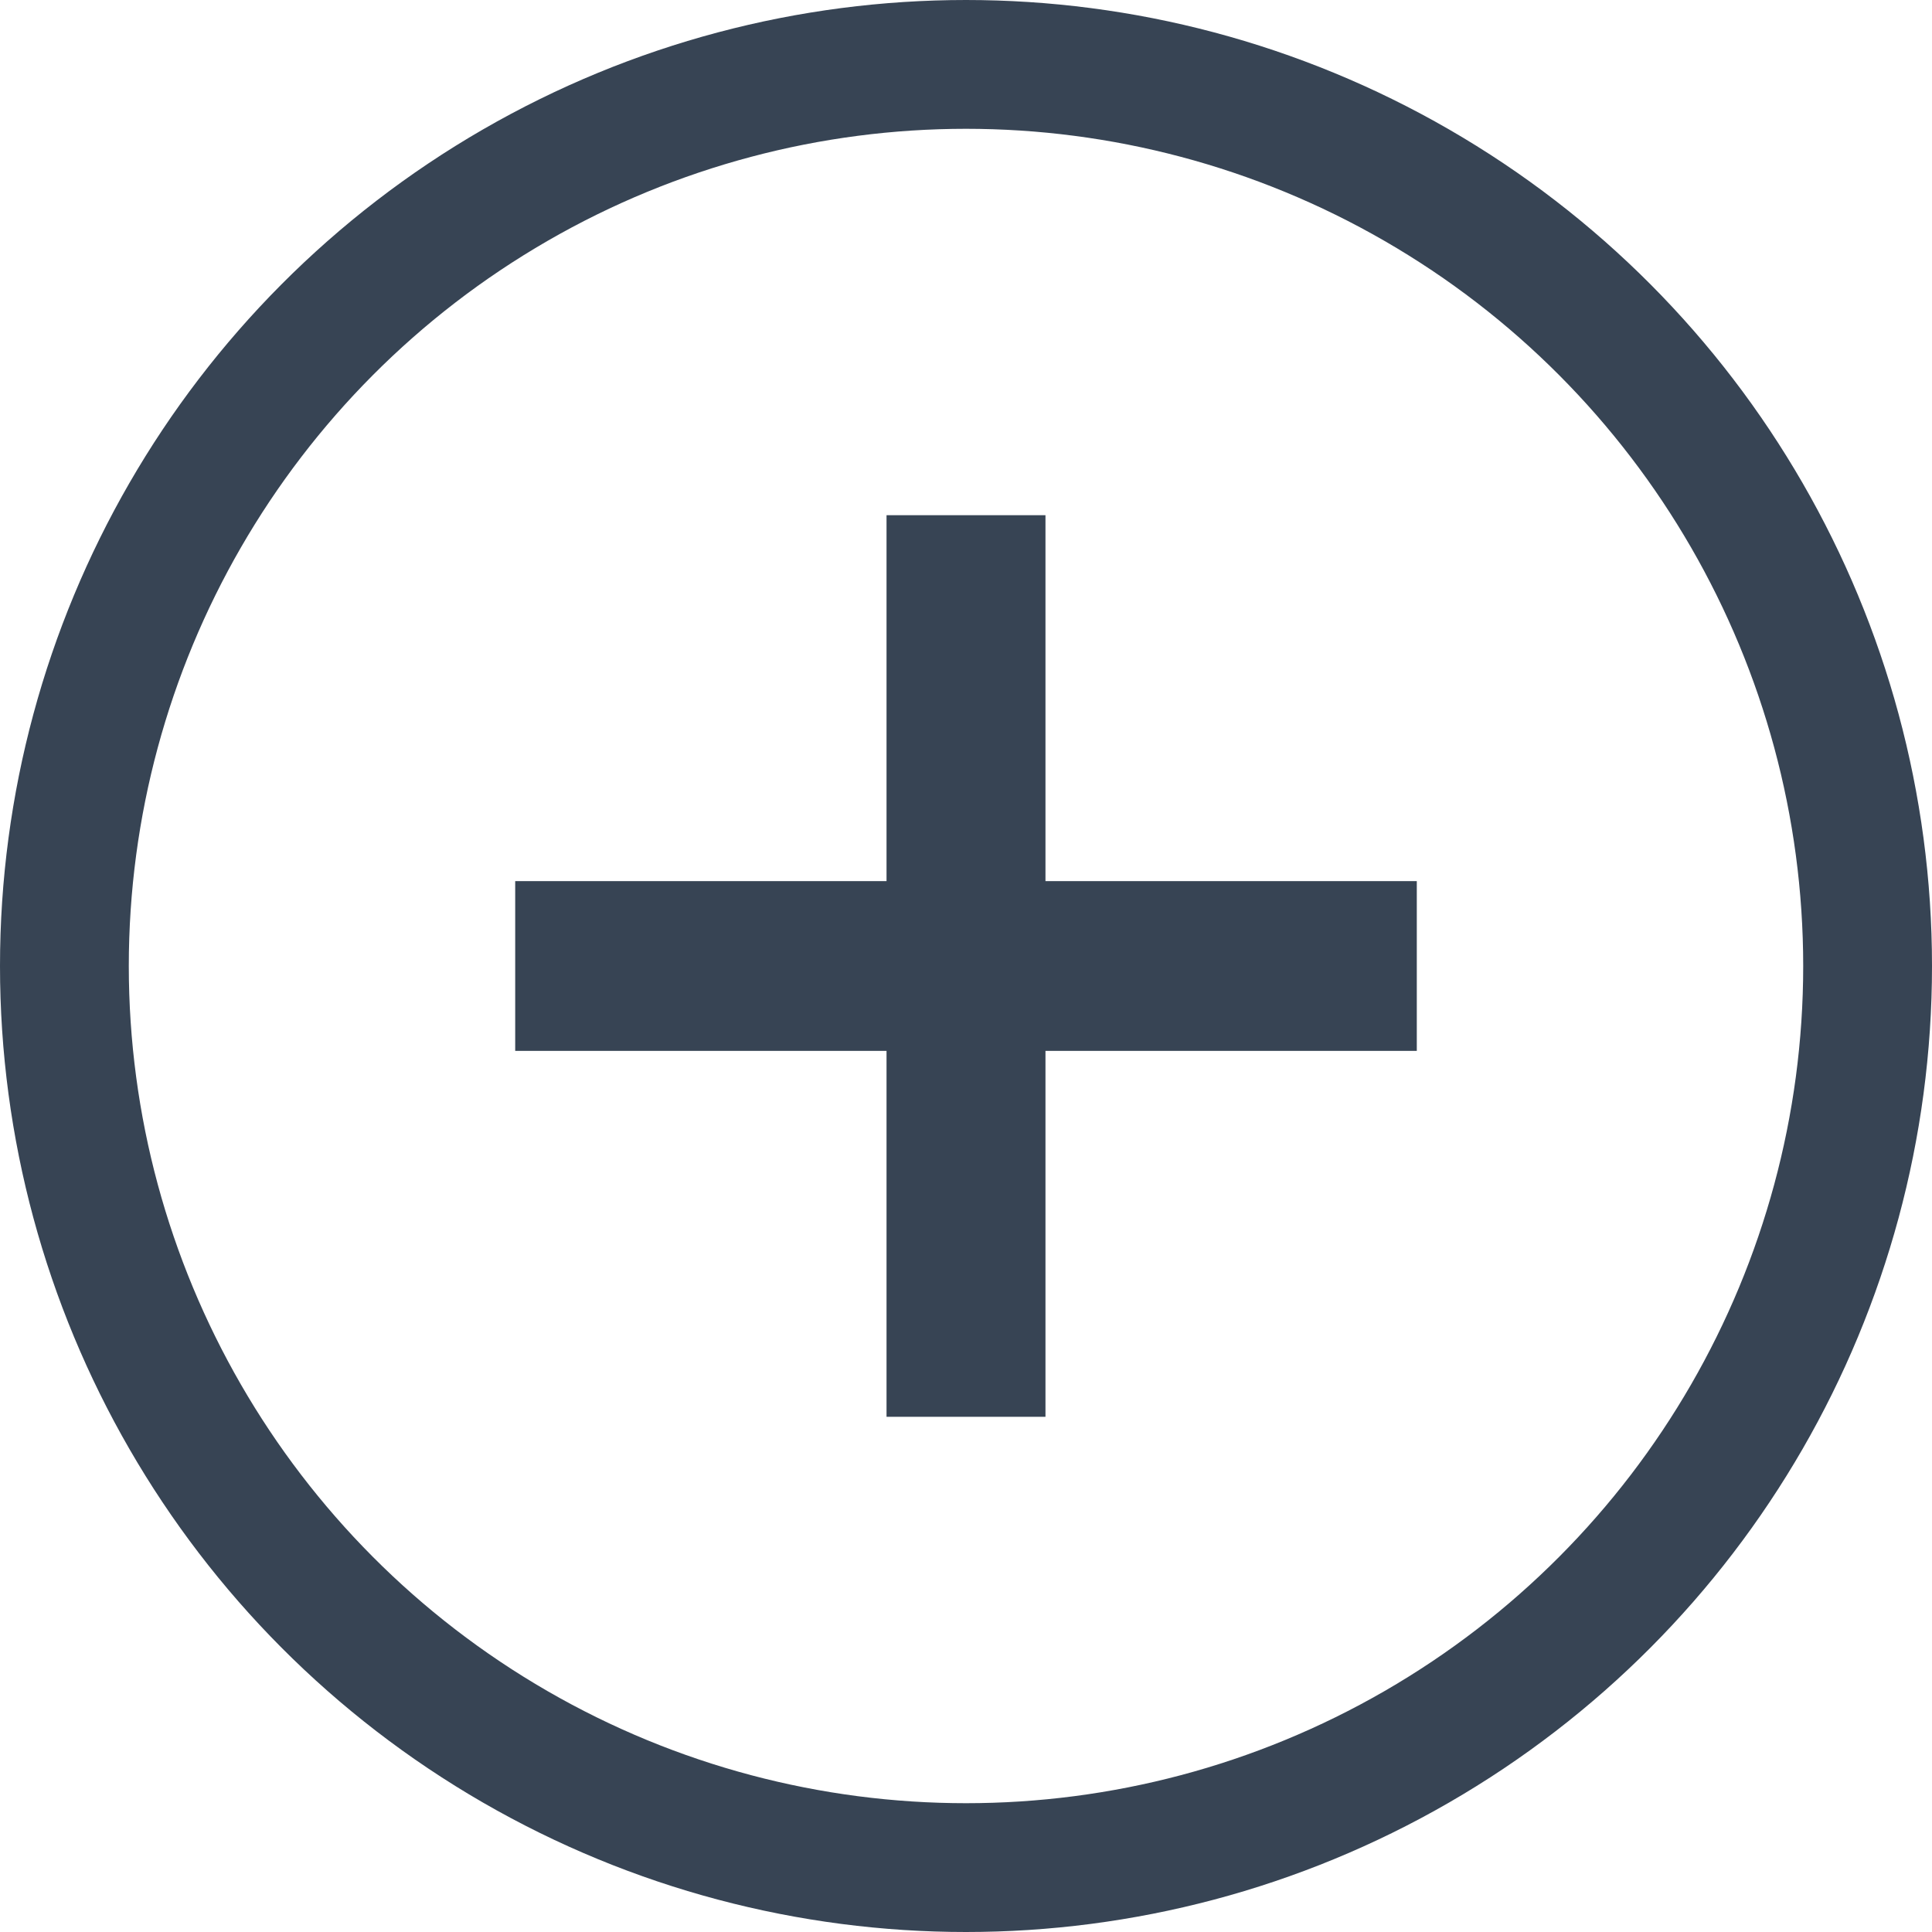 <?xml version="1.0" encoding="UTF-8"?>
<svg xmlns="http://www.w3.org/2000/svg" width="15" height="15" viewBox="0 0 15 15" fill="none">
  <circle cx="7.5" cy="7.5" r="7" stroke="#374454"></circle>
  <path d="M6.883 6.841V4H8.117V6.841H11V8.159H8.117V11H6.883V8.159H4V6.841H6.883Z" fill="#374454"></path>
</svg>
